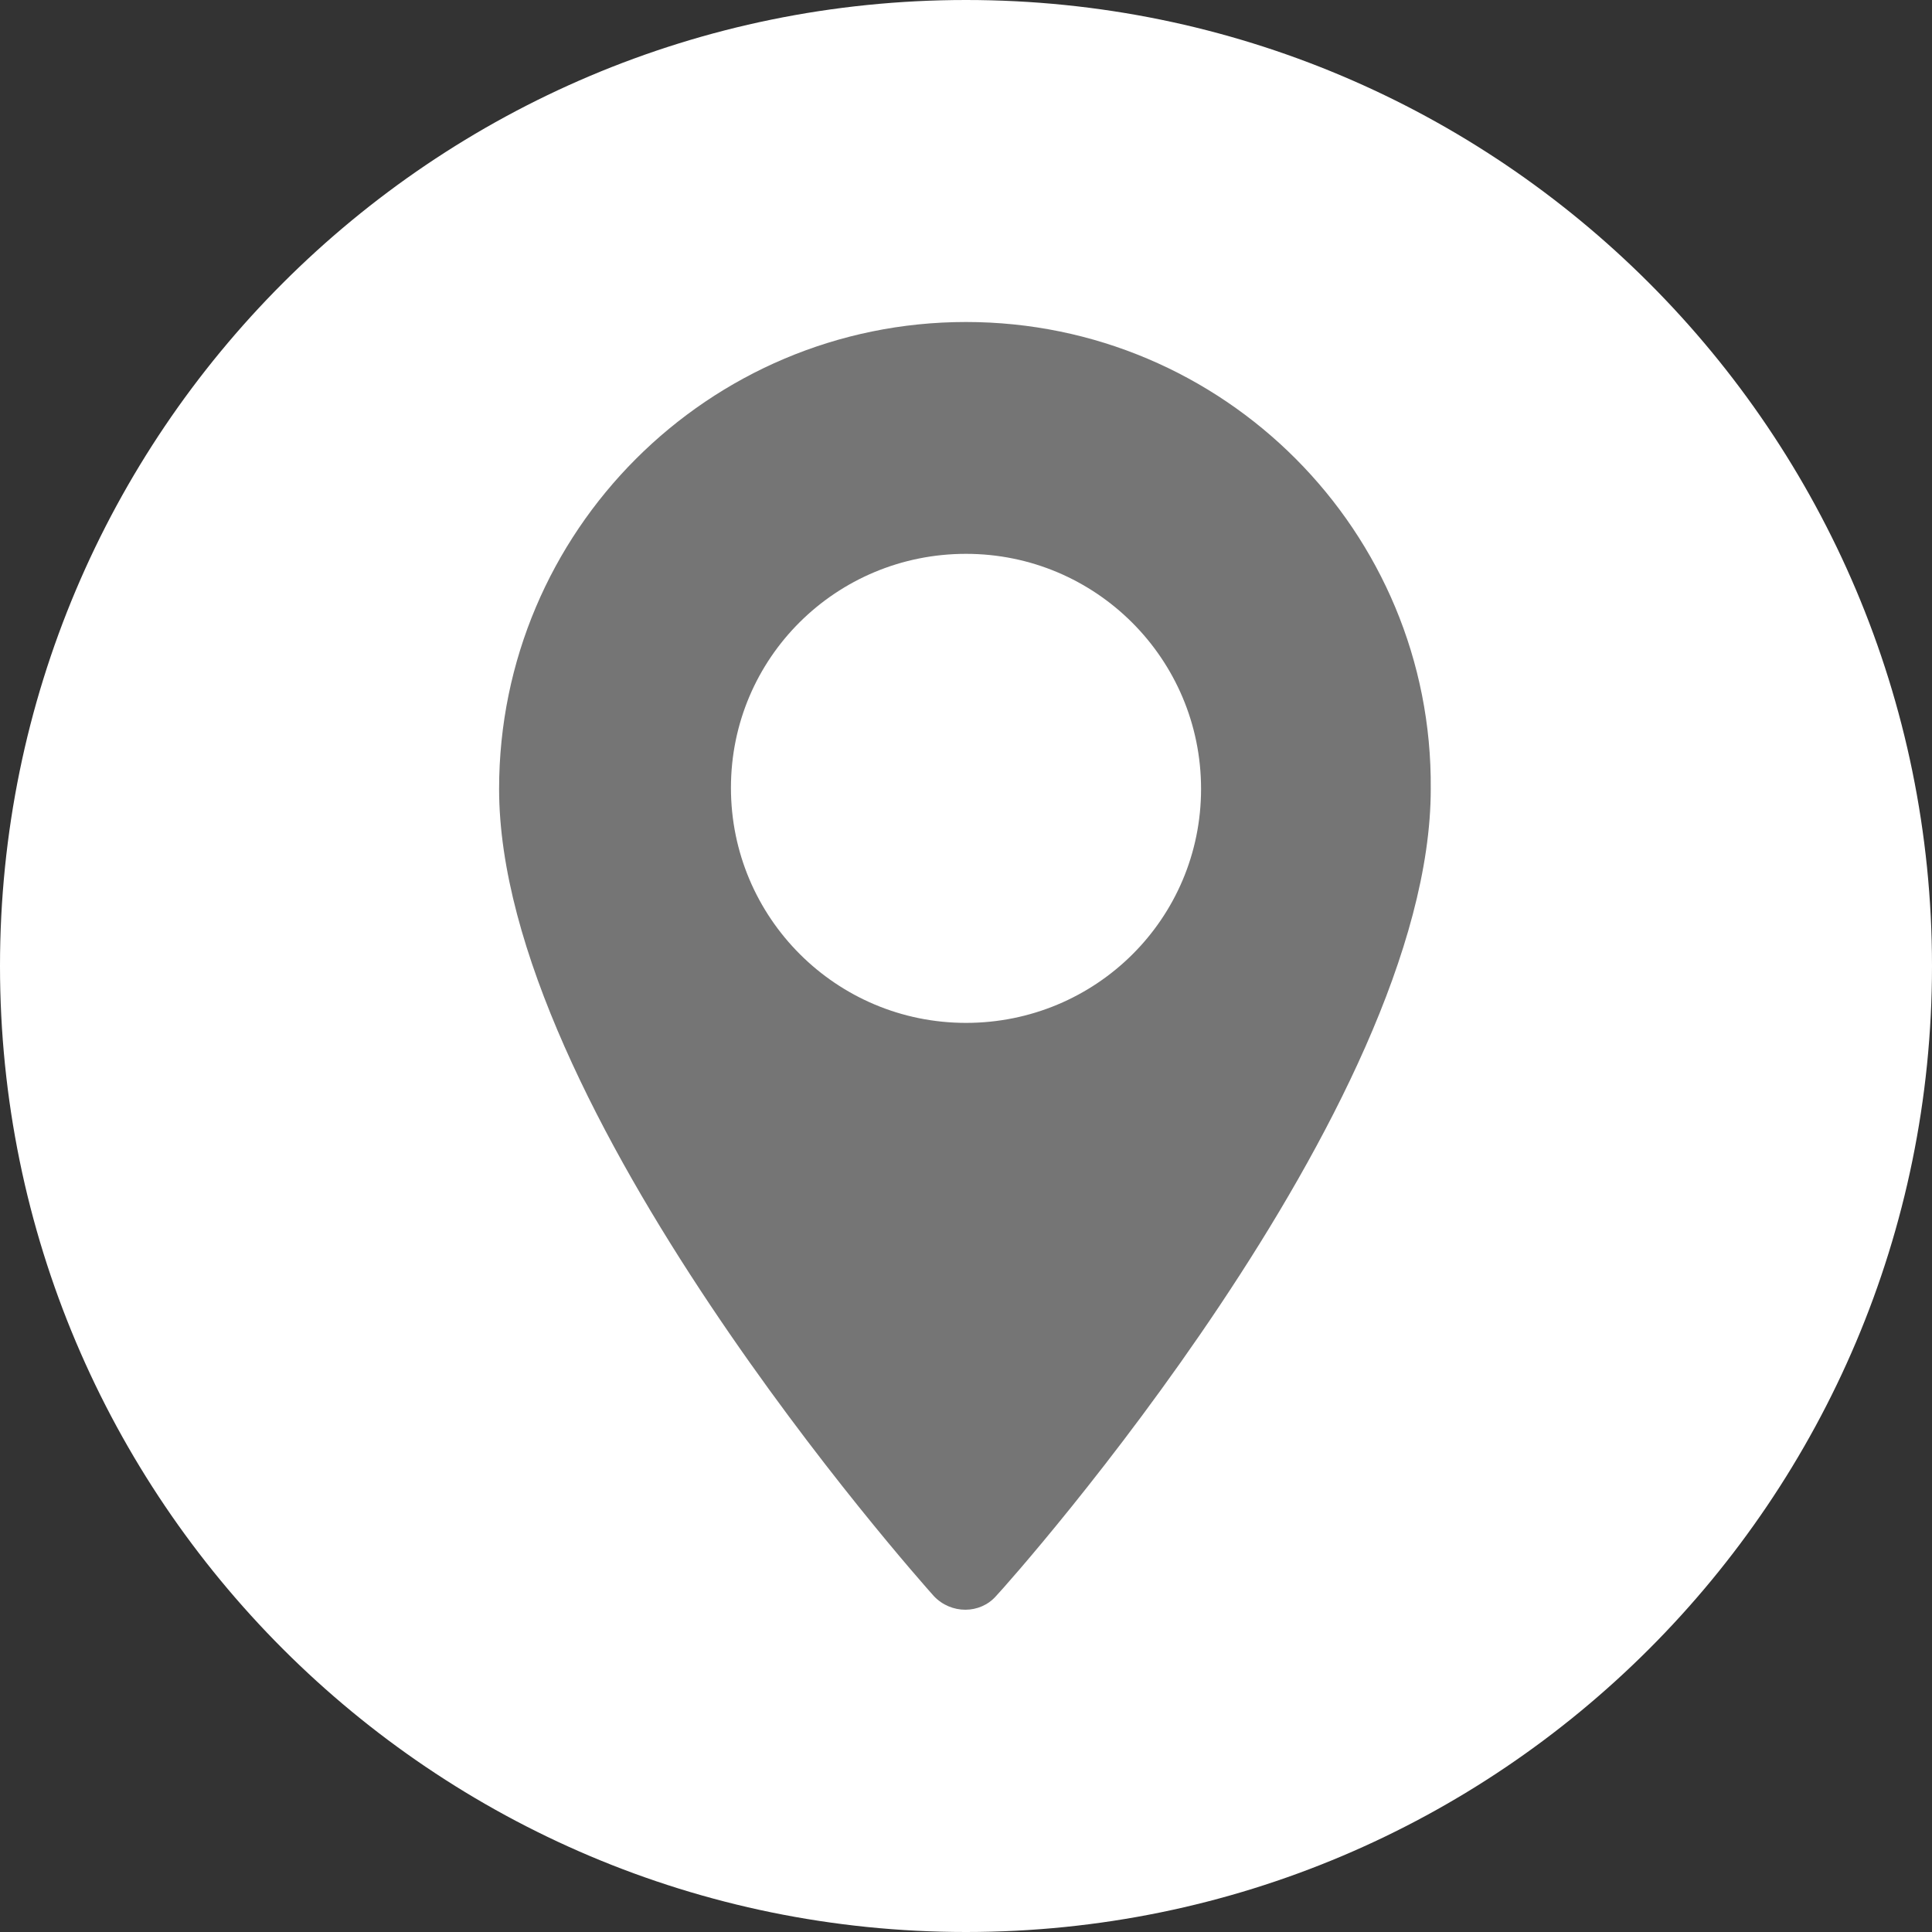 <?xml version="1.0" encoding="UTF-8"?>
<svg xmlns="http://www.w3.org/2000/svg" xmlns:xlink="http://www.w3.org/1999/xlink" version="1.1" id="Ebene_1" x="0px" y="0px" width="18px" height="18px" viewBox="0 0 18 18" style="enable-background:new 0 0 18 18;" xml:space="preserve">
<rect x="0" y="0" width="18" height="18" fill="#333333" stroke="none"/>
<style type="text/css">
	.st0{fill:#FFFFFF;}
	.st1{fill:#757575;}
</style>
<path class="st0" d="M9,18L9,18c-4.97,0-9-4.03-9-9v0c0-4.97,4.03-9,9-9h0c4.97,0,9,4.03,9,9v0C18,13.97,13.97,18,9,18z"></path>
<path class="st1" d="M9,3C6.6,3,4.65,4.95,4.65,7.35c0,2.97,3.89,7.34,4.05,7.52c0.16,0.17,0.43,0.17,0.58,0  c0.17-0.18,4.05-4.55,4.05-7.52C13.35,4.95,11.4,3,9,3z M9,9.53c-1.21,0-2.19-0.98-2.19-2.19S7.79,5.16,9,5.16s2.19,0.98,2.19,2.19  S10.21,9.53,9,9.53z"></path>
</svg>
